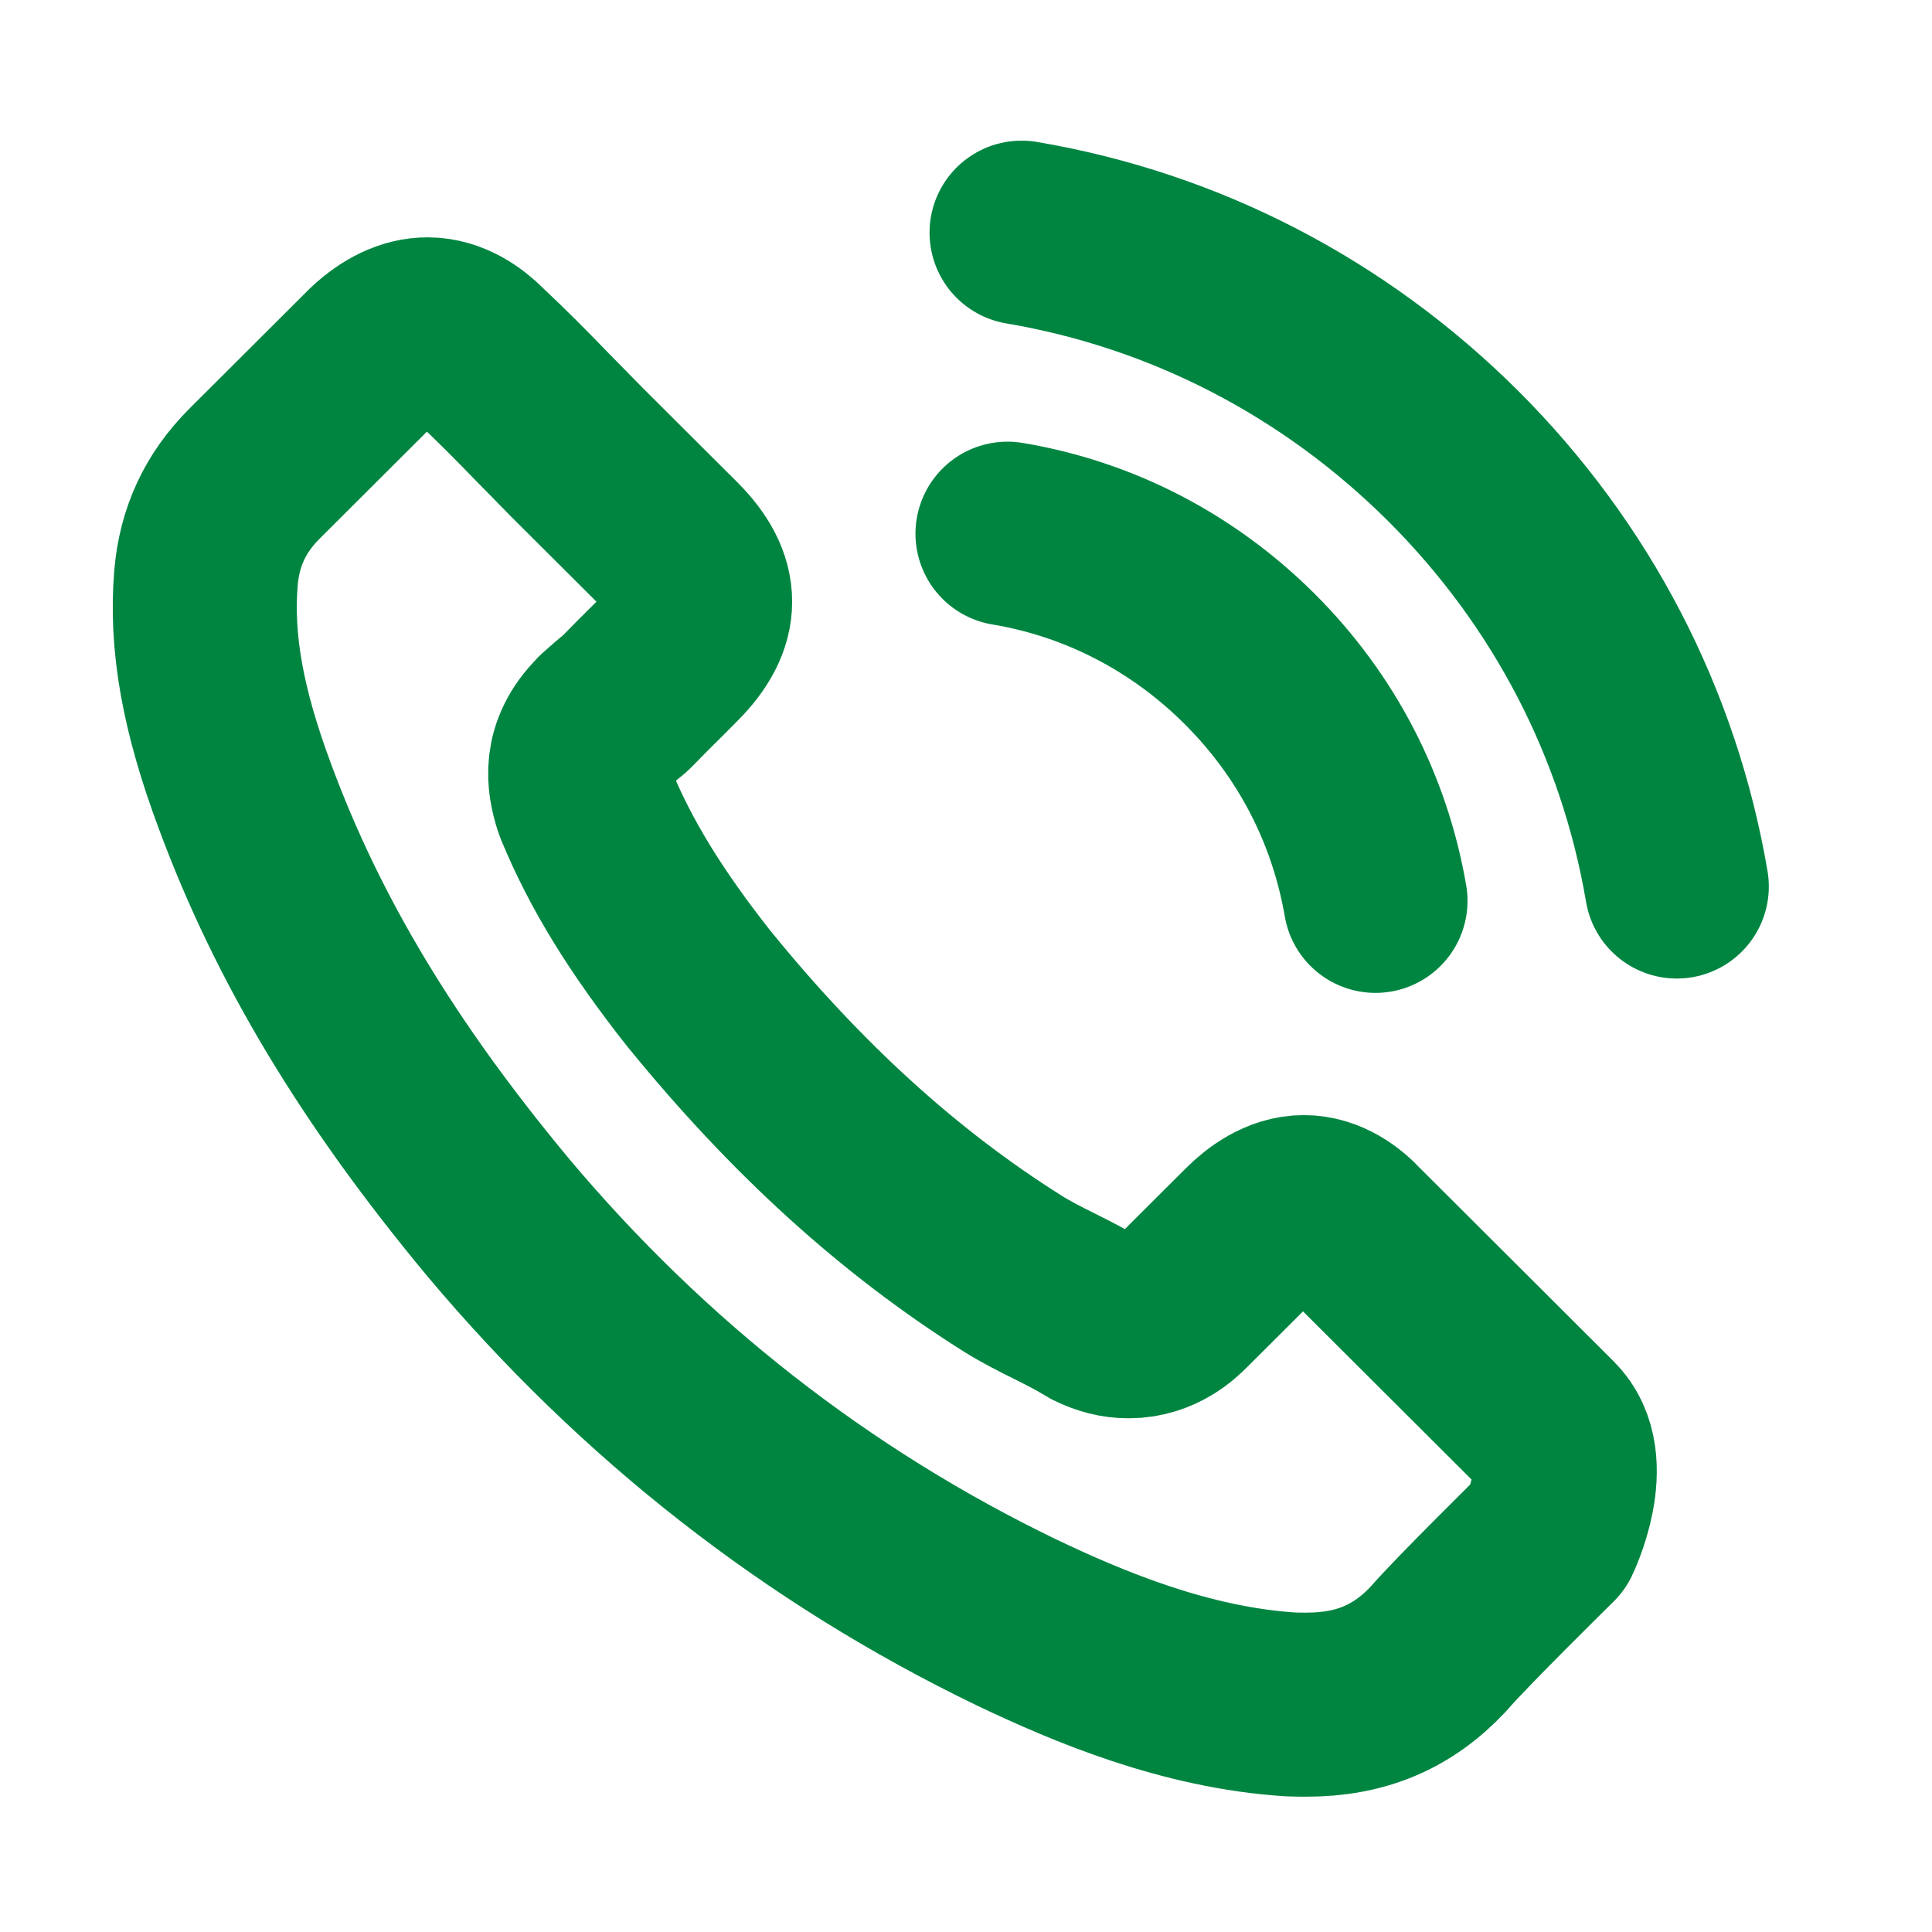 <svg width="21" height="21" viewBox="0 0 21 21" fill="none" xmlns="http://www.w3.org/2000/svg">
<path d="M10.951 5.801C11.951 5.968 12.86 6.441 13.585 7.164C14.31 7.888 14.779 8.794 14.951 9.792M11.104 2.529C12.883 2.83 14.505 3.672 15.794 4.955C17.084 6.243 17.924 7.861 18.226 9.636M16.836 16.697C16.836 16.697 15.871 17.646 15.634 17.924C15.249 18.335 14.795 18.529 14.199 18.529C14.142 18.529 14.081 18.529 14.024 18.526C12.89 18.453 11.837 18.011 11.047 17.634C8.887 16.591 6.99 15.109 5.414 13.232C4.112 11.666 3.242 10.219 2.666 8.665C2.311 7.717 2.181 6.978 2.239 6.281C2.277 5.835 2.449 5.466 2.765 5.15L4.067 3.851C4.254 3.676 4.452 3.58 4.647 3.58C4.887 3.58 5.082 3.725 5.204 3.847C5.208 3.851 5.212 3.855 5.215 3.858C5.448 4.076 5.67 4.3 5.902 4.54C6.021 4.662 6.143 4.784 6.265 4.91L7.307 5.949C7.711 6.353 7.711 6.726 7.307 7.13C7.196 7.241 7.089 7.351 6.979 7.458C6.658 7.785 6.91 7.534 6.578 7.831C6.57 7.839 6.563 7.842 6.559 7.85C6.231 8.178 6.292 8.497 6.36 8.715C6.364 8.726 6.368 8.737 6.372 8.749C6.643 9.404 7.024 10.021 7.604 10.756L7.608 10.76C8.662 12.055 9.772 13.064 10.997 13.837C11.154 13.936 11.314 14.016 11.467 14.092C11.604 14.161 11.734 14.226 11.845 14.294C11.86 14.302 11.875 14.313 11.89 14.321C12.02 14.386 12.142 14.416 12.268 14.416C12.585 14.416 12.783 14.218 12.848 14.153L13.596 13.407C13.726 13.277 13.932 13.121 14.172 13.121C14.409 13.121 14.604 13.27 14.722 13.399C14.726 13.403 14.726 13.403 14.73 13.407L16.833 15.505C17.226 15.894 16.836 16.697 16.836 16.697Z" stroke="#00A651" stroke-width="2" stroke-linecap="round" stroke-linejoin="round"/>
<path d="M10.951 5.801C11.951 5.968 12.86 6.441 13.585 7.164C14.31 7.888 14.779 8.794 14.951 9.792M11.104 2.529C12.883 2.83 14.505 3.672 15.794 4.955C17.084 6.243 17.924 7.861 18.226 9.636M16.836 16.697C16.836 16.697 15.871 17.646 15.634 17.924C15.249 18.335 14.795 18.529 14.199 18.529C14.142 18.529 14.081 18.529 14.024 18.526C12.89 18.453 11.837 18.011 11.047 17.634C8.887 16.591 6.99 15.109 5.414 13.232C4.112 11.666 3.242 10.219 2.666 8.665C2.311 7.717 2.181 6.978 2.239 6.281C2.277 5.835 2.449 5.466 2.765 5.15L4.067 3.851C4.254 3.676 4.452 3.58 4.647 3.58C4.887 3.58 5.082 3.725 5.204 3.847C5.208 3.851 5.212 3.855 5.215 3.858C5.448 4.076 5.67 4.3 5.902 4.54C6.021 4.662 6.143 4.784 6.265 4.91L7.307 5.949C7.711 6.353 7.711 6.726 7.307 7.13C7.196 7.241 7.089 7.351 6.979 7.458C6.658 7.785 6.91 7.534 6.578 7.831C6.57 7.839 6.563 7.842 6.559 7.85C6.231 8.178 6.292 8.497 6.36 8.715C6.364 8.726 6.368 8.737 6.372 8.749C6.643 9.404 7.024 10.021 7.604 10.756L7.608 10.76C8.662 12.055 9.772 13.064 10.997 13.837C11.154 13.936 11.314 14.016 11.467 14.092C11.604 14.161 11.734 14.226 11.845 14.294C11.86 14.302 11.875 14.313 11.89 14.321C12.02 14.386 12.142 14.416 12.268 14.416C12.585 14.416 12.783 14.218 12.848 14.153L13.596 13.407C13.726 13.277 13.932 13.121 14.172 13.121C14.409 13.121 14.604 13.27 14.722 13.399C14.726 13.403 14.726 13.403 14.73 13.407L16.833 15.505C17.226 15.894 16.836 16.697 16.836 16.697Z" stroke="black" stroke-opacity="0.2" stroke-width="2" stroke-linecap="round" stroke-linejoin="round"/>
</svg>
